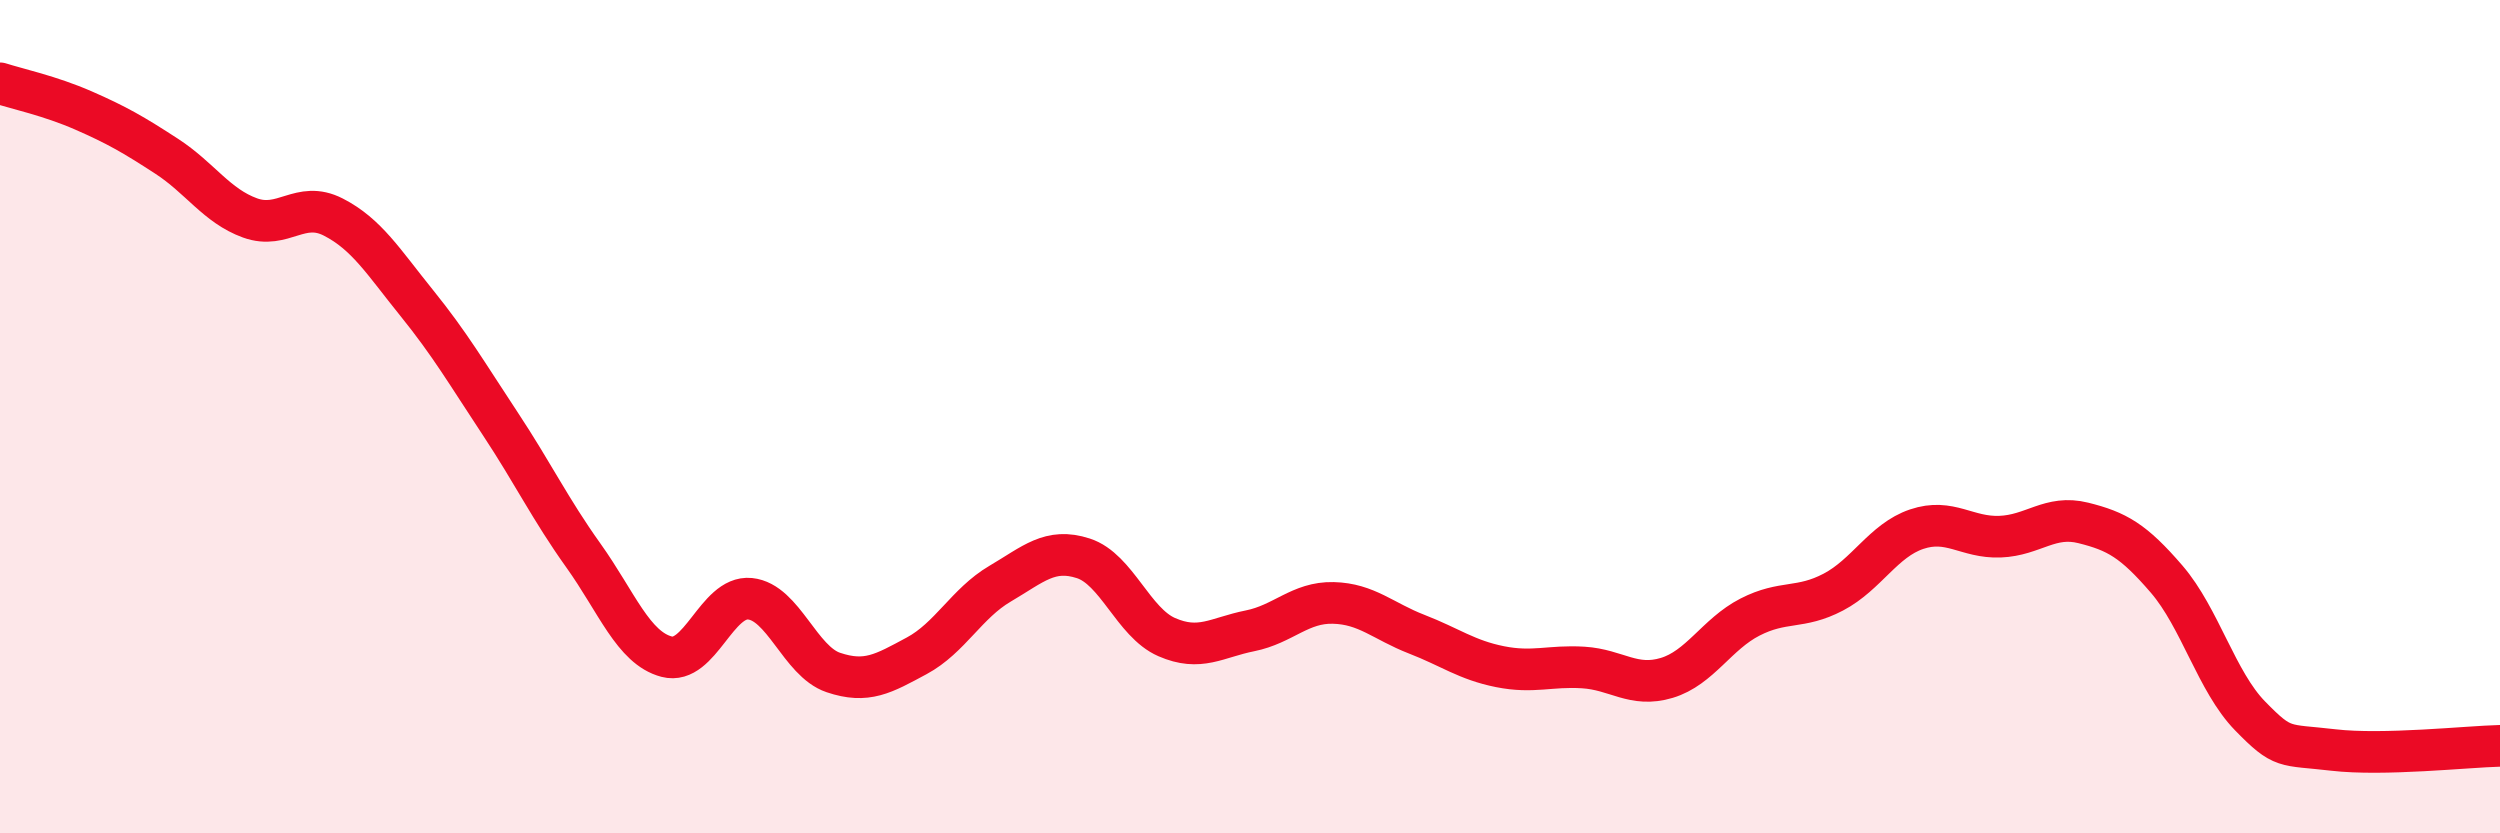 
    <svg width="60" height="20" viewBox="0 0 60 20" xmlns="http://www.w3.org/2000/svg">
      <path
        d="M 0,2 C 0.4,2.13 1.2,2.3 2,2.65 C 2.8,3 3.2,3.23 4,3.75 C 4.8,4.27 5.2,4.94 6,5.23 C 6.8,5.52 7.2,4.8 8,5.21 C 8.8,5.62 9.2,6.28 10,7.27 C 10.8,8.26 11.2,8.95 12,10.16 C 12.8,11.37 13.2,12.21 14,13.33 C 14.8,14.45 15.2,15.55 16,15.76 C 16.8,15.97 17.2,14.29 18,14.37 C 18.8,14.45 19.2,15.87 20,16.14 C 20.8,16.41 21.2,16.17 22,15.74 C 22.8,15.31 23.2,14.48 24,14.01 C 24.8,13.54 25.2,13.14 26,13.4 C 26.8,13.66 27.2,14.94 28,15.29 C 28.8,15.64 29.2,15.3 30,15.14 C 30.8,14.98 31.2,14.45 32,14.47 C 32.8,14.49 33.2,14.91 34,15.22 C 34.8,15.53 35.2,15.84 36,16 C 36.8,16.16 37.2,15.97 38,16.02 C 38.8,16.07 39.2,16.51 40,16.27 C 40.8,16.03 41.2,15.22 42,14.81 C 42.8,14.4 43.2,14.63 44,14.21 C 44.8,13.79 45.2,12.97 46,12.7 C 46.8,12.43 47.2,12.91 48,12.88 C 48.8,12.85 49.2,12.35 50,12.55 C 50.8,12.75 51.2,12.97 52,13.9 C 52.8,14.83 53.2,16.36 54,17.18 C 54.8,18 54.8,17.86 56,18 C 57.2,18.14 59.2,17.92 60,17.9L60 20L0 20Z"
        fill="#EB0A25"
        opacity="0.1"
        stroke-linecap="round"
        stroke-linejoin="round"
      />
      <path
        d="M 0,2 C 0.4,2.13 1.2,2.3 2,2.65 C 2.8,3 3.2,3.23 4,3.75 C 4.8,4.27 5.2,4.94 6,5.23 C 6.8,5.52 7.2,4.8 8,5.21 C 8.8,5.62 9.2,6.28 10,7.27 C 10.8,8.26 11.2,8.95 12,10.16 C 12.8,11.37 13.2,12.21 14,13.33 C 14.8,14.45 15.2,15.55 16,15.76 C 16.8,15.97 17.2,14.29 18,14.37 C 18.8,14.45 19.2,15.87 20,16.14 C 20.8,16.41 21.2,16.17 22,15.74 C 22.8,15.31 23.2,14.48 24,14.01 C 24.8,13.54 25.2,13.14 26,13.4 C 26.8,13.66 27.2,14.94 28,15.29 C 28.8,15.64 29.2,15.3 30,15.14 C 30.8,14.98 31.2,14.45 32,14.47 C 32.8,14.49 33.2,14.91 34,15.22 C 34.8,15.53 35.2,15.84 36,16 C 36.8,16.16 37.2,15.97 38,16.02 C 38.8,16.07 39.2,16.51 40,16.27 C 40.8,16.03 41.2,15.22 42,14.81 C 42.8,14.4 43.2,14.63 44,14.21 C 44.8,13.79 45.2,12.97 46,12.7 C 46.8,12.43 47.2,12.91 48,12.88 C 48.8,12.85 49.2,12.35 50,12.55 C 50.8,12.75 51.2,12.97 52,13.9 C 52.8,14.83 53.2,16.36 54,17.18 C 54.8,18 54.8,17.86 56,18 C 57.2,18.14 59.2,17.92 60,17.9"
        stroke="#EB0A25"
        stroke-width="1"
        fill="none"
        stroke-linecap="round"
        stroke-linejoin="round"
      />
    </svg>
  